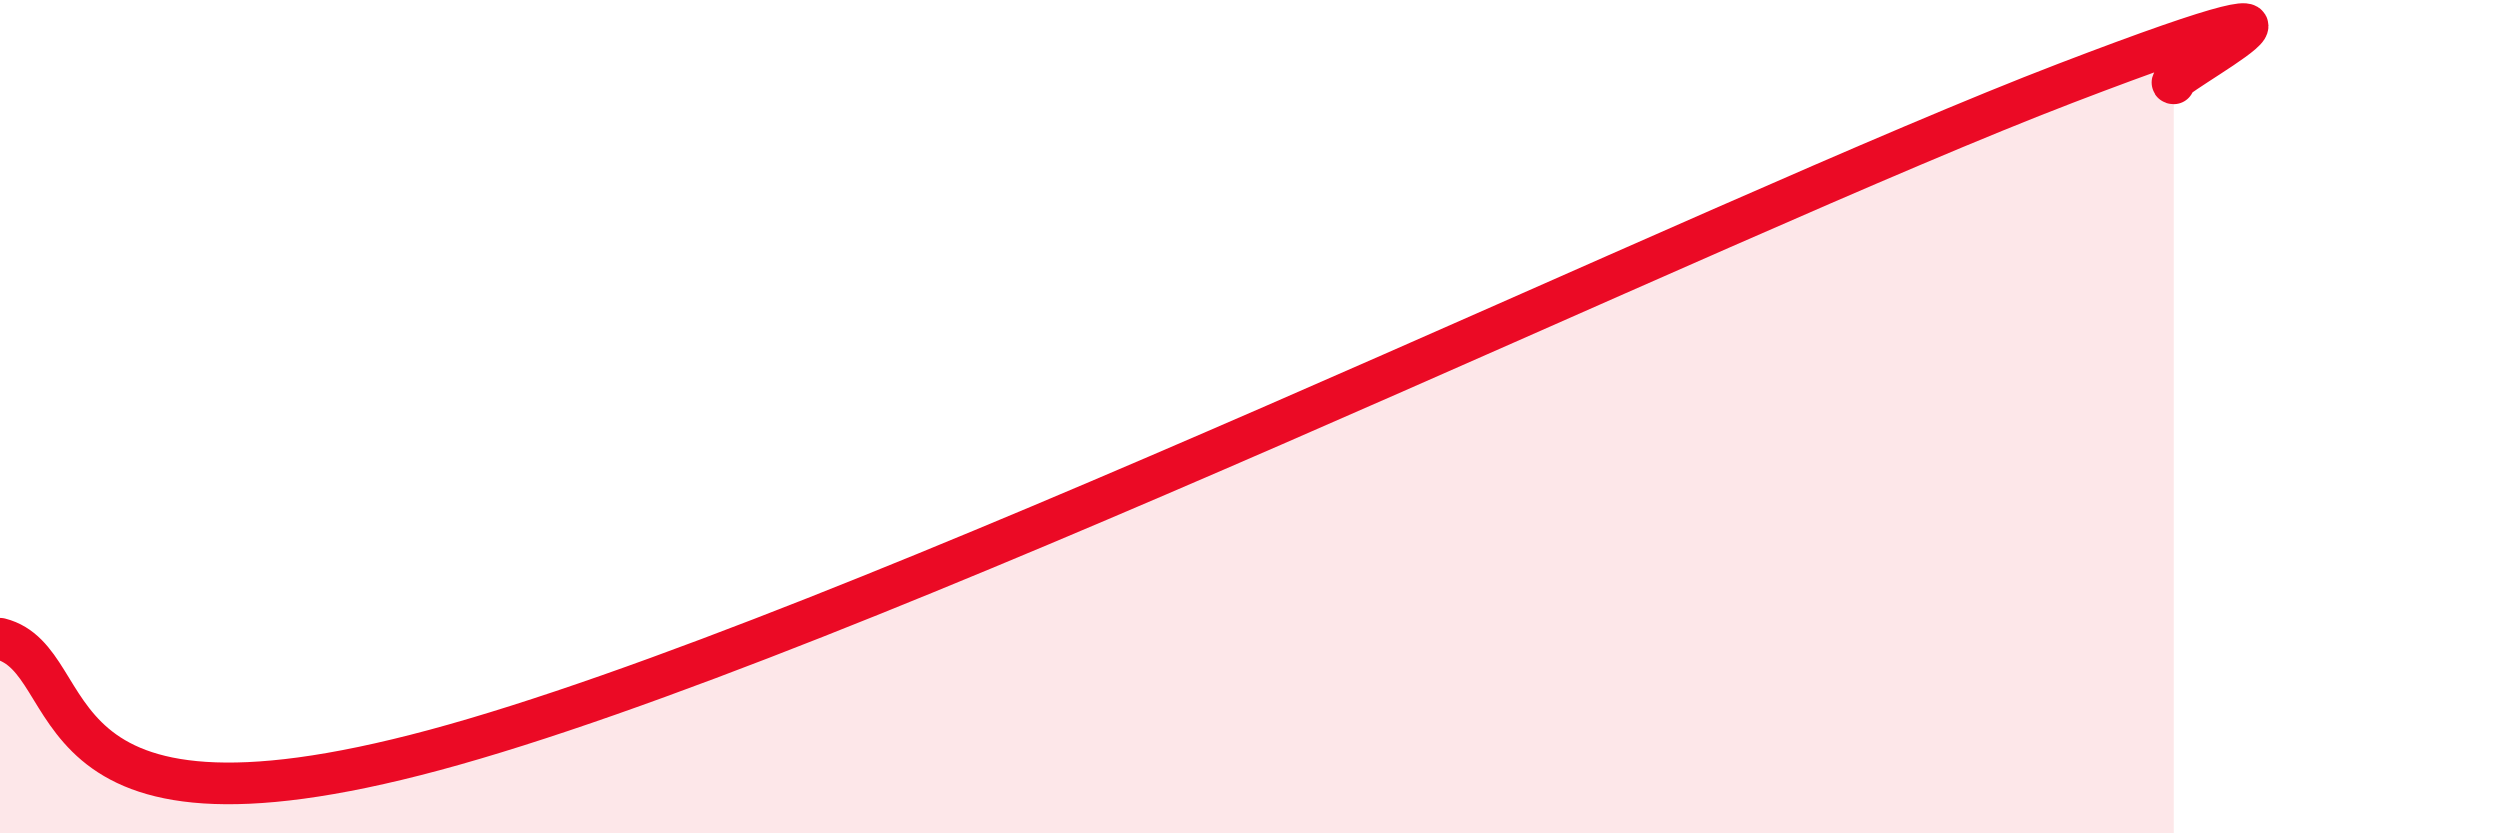 
    <svg width="60" height="20" viewBox="0 0 60 20" xmlns="http://www.w3.org/2000/svg">
      <path
        d="M 0,15.33 C 2.09,15.86 0.52,20.67 10.43,18 C 20.34,15.33 41.22,5.2 49.57,2 C 57.92,-1.2 51.65,2 52.17,2L52.17 20L0 20Z"
        fill="#EB0A25"
        opacity="0.1"
        stroke-linecap="round"
        stroke-linejoin="round"
      />
      <path
        d="M 0,15.33 C 2.09,15.86 0.52,20.67 10.43,18 C 20.34,15.33 41.22,5.2 49.57,2 C 57.92,-1.2 51.65,2 52.17,2"
        stroke="#EB0A25"
        stroke-width="1"
        fill="none"
        stroke-linecap="round"
        stroke-linejoin="round"
      />
    </svg>
  
